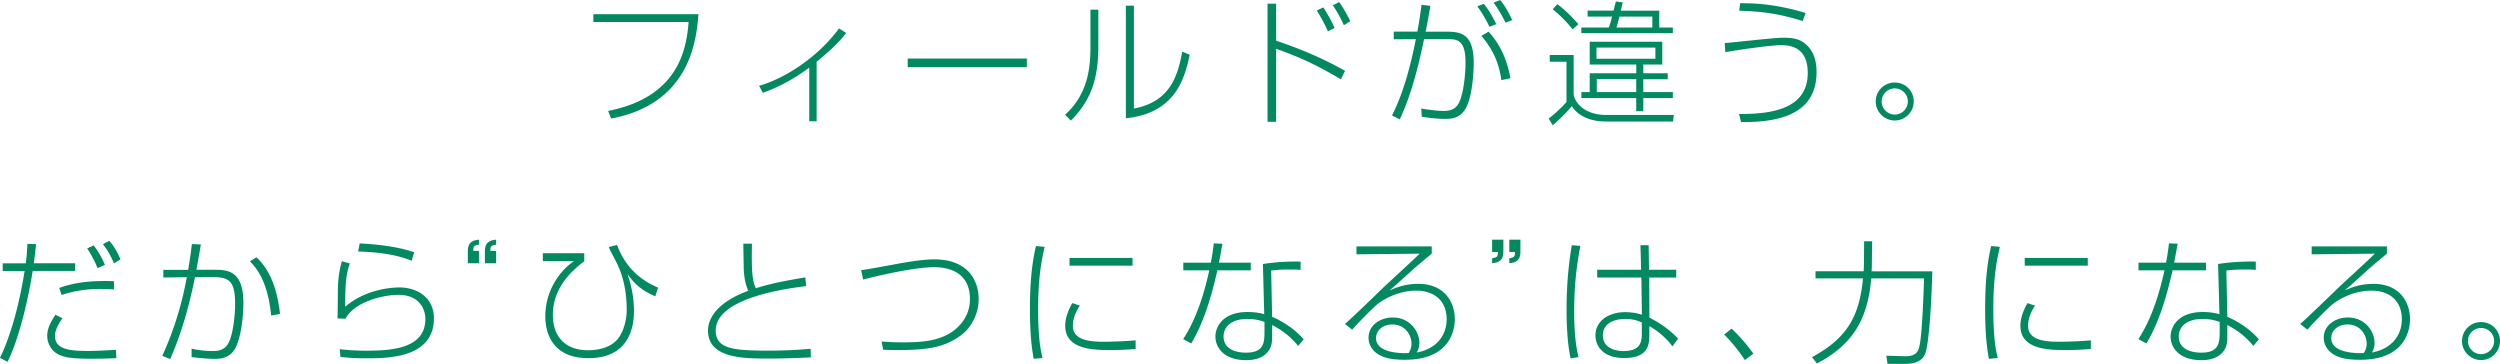 <svg xmlns="http://www.w3.org/2000/svg" viewBox="0 0 521.78 75.96"><path d="M145.77 2.97c-.42 5.63-1.85 18.68-18.23 21.78l-.62-1.6c14.76-2.91 16.35-12.94 16.8-18.56h-19.88V2.97h21.92zm24.67 22.34h-1.54v-11.2c-4.45 3.33-8.09 4.68-9.69 5.26l-.78-1.46c5.21-1.48 12.1-5.77 16.69-11.98l1.48.95c-.87 1.12-1.93 2.52-6.16 6.02v12.4zm43.87-13.1v1.82h-24.86v-1.82h24.86zm14.93-2.89c0 5.82-.84 11-5.74 15.85l-1.2-1.23c5.12-4.59 5.29-10.67 5.29-14.5V2.02h1.65v7.31zm7.42 13.33c7.45-1.4 9.13-6.61 10.08-11.87l1.57.64c-1.06 4.98-2.97 12.18-13.33 13.27V1.18h1.68v21.47zM266.34.76v7.73c2.66.9 8.43 2.91 14.39 6.3l-.87 1.76c-5.32-3.11-8.26-4.48-13.52-6.36v15.23h-1.79V.76h1.79zm10.81 5.8c-.67-1.54-1.48-3.02-2.32-4.37l1.37-.64c.31.45 1.68 2.69 2.35 4.28l-1.4.73zm3.33-1.29c-.81-1.76-1.26-2.58-2.3-4.17l1.32-.67c.84 1.12 1.93 3.14 2.32 4l-1.34.84zm18.06-4.04c-.42 2.46-.7 3.92-.98 5.38h4.28c2.88 0 5.74.28 5.74 6.5 0 2.32-.34 6.75-1.43 9.04-1.2 2.58-3.16 2.66-4.54 2.66-2.16 0-4.14-.34-4.87-.45l-.11-1.71c.78.14 3.08.5 4.76.5 1.96 0 2.72-.9 3.16-1.79.78-1.62 1.32-5.24 1.32-8.32 0-4.37-1.48-4.87-3.5-4.87h-5.15c-2.13 10.44-4.23 14.92-5.07 16.74l-1.62-.81c2.69-5.32 4.06-11.4 4.98-15.93l-4.62.03V6.6h4.93c.45-2.41.67-4.06.87-5.6l1.85.22zm12.32 4.37c-.59-1.29-1.46-2.83-2.52-4.28l1.34-.53c.84.95 2.04 3 2.6 4.26l-1.43.56zm2.49 11.12c-.53-3.84-1.88-6.52-4.17-9.24l1.51-.87c2.91 3.22 3.98 6.66 4.56 9.72l-1.9.39zm.87-11.98c-.7-1.48-1.54-2.88-2.49-4.2l1.37-.53c1.18 1.4 2.07 3.19 2.52 4.2l-1.4.53zm14.22 6.74v8.09c0 1.26 1.74 4.42 6.8 4.42h14.11l-.17 1.37h-14c-3.61 0-5.96-1.37-7.11-3.19-.5.59-2.02 2.3-4 3.98l-.84-1.4c.81-.62 2.41-1.96 3.72-3.47v-8.4h-3.5v-1.4h4.98zm-.22-5.35c-1.71-2.18-3.44-3.61-4.14-4.2l.95-1.06c2.02 1.48 3.75 3.44 4.4 4.17l-1.2 1.09zm18.09-3.92v3.53h2.83v1.18h-19.1V5.74h5.74c.14-.39.36-.98.67-2.27h-5.1V2.21h5.43c.06-.28.42-1.76.48-1.9l1.43.2c-.03.2-.34 1.4-.39 1.71h8.01zm.62 11.26h-3.95v1.82h5.1v1.26h-5.1v2.66h6.16v1.26h-6.16v2.74h-1.48v-2.74h-11.45v-1.26h1.74v-3.92h9.72v-1.82h-9.72V8.71h15.15v4.76zm-1.43-3.53h-12.29v2.32h12.29V9.94zm-4 6.55h-8.23v2.72h8.23v-2.72zM338 3.47c-.34 1.29-.5 1.88-.62 2.27h7.48V3.47H338zm24.96 20.33c6.27 0 14.34-.78 14.34-8.6 0-5.77-4.26-5.77-5.66-5.77-2.04 0-8.34.9-11.54 1.46l-.14-1.9c1.93-.14 10.42-1.12 12.15-1.12 2.58 0 3.7.42 4.82 1.4 1.62 1.43 2.21 3.47 2.21 5.77 0 9.21-8.57 10.5-15.76 10.44l-.42-1.68zm13.3-19.4c-4.79-1.51-8.34-2.02-13.27-2.16l.2-1.57c2.66 0 7.22.08 13.66 2.04l-.59 1.68zm23.16 16.77c0 2.21-1.79 3.98-3.95 3.98s-3.98-1.76-3.98-3.98 1.79-3.95 3.98-3.95 3.95 1.74 3.95 3.95zm-6.69 0c0 1.51 1.23 2.74 2.74 2.74s2.72-1.23 2.72-2.74-1.23-2.72-2.72-2.72-2.74 1.2-2.74 2.72zM7.53 50.95c-.11 1.06-.22 2.27-.48 4h8.63v1.6H6.83c-.36 2.21-2.04 12.35-5.24 18.96l-1.6-.81c1.6-3.28 3.67-8.99 5.15-18.14H.56v-1.6h4.82c.2-1.48.28-2.88.34-4.06l1.82.06zm5.49 15.46c-.81 1.26-1.54 2.44-1.54 3.72 0 3.02 3.61 3.11 7.2 3.11 1.6 0 3.84-.14 5.52-.22l.08 1.74c-.92.03-2.35.11-5.26.11-4.03 0-5.35-.25-6.64-.81-1.65-.73-2.52-2.38-2.52-3.95 0-1.71.78-2.94 1.71-4.42l1.46.73zm10.78-5.99c-.78-.06-1.62-.11-2.91-.11-4.17 0-6.92.9-8.04 1.26l-.48-1.48c2.97-1.06 6.36-1.6 11.42-1.4v1.74zm-3.42-4.45c-.92-2.18-1.76-3.47-2.18-4.12l1.34-.64c1.06 1.32 1.9 2.97 2.35 4.06l-1.51.7zm3.42-1.01c-.76-1.65-1.23-2.6-2.32-4l1.32-.7c.45.5 1.43 1.65 2.35 3.89l-1.34.81zm18.12-3.95c-.36 2.3-.9 5.1-.92 5.29h3.53c2.77 0 6.27 0 6.27 6.89 0 2.74-.42 6.5-1.4 8.88-1.01 2.41-2.77 2.83-4.62 2.83-1.68 0-4-.28-4.79-.36v-1.76c.9.17 2.32.48 4.37.48.87 0 2.52 0 3.39-1.79.98-2.07 1.32-5.88 1.32-8.12 0-5.57-1.85-5.57-6.16-5.52l-2.21.03c-1.82 8.88-3.75 13.8-5.18 17.08l-1.65-.67c2.41-5.24 4.09-10.75 5.12-16.41l-4.9.06v-1.6h5.18c.45-2.77.5-3.08.78-5.38l1.88.08zm14.67 14.84c-.7-7.36-3.25-10.08-4.42-11.31l1.34-.84c3.33 3.02 4.51 7.87 4.93 11.82l-1.85.34zM73 54.98c-.84 2.49-.95 4.65-.95 9.04 4.65-4.03 10.78-4.03 11.31-4.03 3.5 0 7.2 1.93 7.2 6.47 0 8.32-9.77 8.32-14.08 8.32-2.02 0-3.33-.06-5.43-.28l-.14-1.62c1.82.2 3.36.31 5.49.31 5.32 0 12.38-.42 12.38-6.64 0-2.04-1.29-5.01-5.6-5.01-3.5 0-9.32 1.57-11.06 4.98l-1.68-.06c.03-.5.03-1.04.08-5.85.03-3.3.59-5.26.84-6.1l1.65.48zm12.91-.56c-3.53-1.43-7.36-1.79-11.17-1.93l.34-1.68c2.07.08 7.42.45 11.37 1.85l-.53 1.76zm11.73.51v-2.46c0-1.51.59-2.32 2.32-2.44v1.04c-1.01.14-1.2.36-1.18 1.29h1.18v2.58h-2.32zm3.56 0v-2.46c0-1.51.59-2.32 2.35-2.44v1.04c-1.04.14-1.2.36-1.2 1.29h1.2v2.58h-2.35zm20.74-2.07v1.68c-5.6 4.14-6.55 8.34-6.55 11.2 0 4.79 2.86 7.36 7.34 7.36 1.48 0 4.65-.28 6.33-2.52 1.43-1.93 1.74-4.56 1.74-5.91 0-3.39-.59-6.8-2.1-9.83-1.04-2.04-1.34-2.46-1.62-3.3l1.71-.42c1.88 5.18 5.6 7.7 8.57 8.9l-.59 1.82c-3.28-1.37-4.68-3.08-5.82-4.65.87 2.46 1.37 5.07 1.37 7.7 0 3.84-1.29 9.86-9.52 9.86s-8.99-6.27-8.99-8.74c0-4.59 2.35-9.04 5.99-11.51h-6.5v-1.65h8.65zm35-1.99c0 .67-.03 1.46-.03 2.63 0 3.67.2 5.29.84 6.66 3.11-.98 5.85-1.51 10.33-2.27l.17 1.82c-3.92.5-18.87 2.41-18.87 9.27 0 3.84 3.72 4.2 10.92 4.2 4.62 0 7.59-.28 8.88-.39l.06 1.79c-3.89.2-6.5.25-8.93.25-5.12 0-12.54-.03-12.54-5.82 0-2.74 2.13-6.02 8.4-8.32-.9-1.96-.95-4.45-.95-4.93-.03-1.62-.08-4.31-.08-4.9h1.82zm27.08 20.41c1.23.08 2.44.17 4.34.17 4.34 0 9.3-.22 12.4-4.12a7.864 7.864 0 001.68-4.87c0-6.61-6.05-6.69-7.59-6.69-3.72 0-10.84 1.57-14.7 2.58l-.42-1.96c.78-.08 5.68-.98 6.89-1.2 1.88-.36 5.71-1.06 8.34-1.06 7.45 0 9.3 4.84 9.3 8.29s-1.88 6.3-3.84 7.67c-3.3 2.32-6.47 2.97-13.13 2.97-1.2 0-1.96-.03-2.97-.06l-.31-1.71zm34.02-19.77c-.64 2.74-1.37 6.33-1.37 12.99s.62 8.9.92 10.22l-1.85.17c-.36-1.99-.78-4.96-.78-10.16 0-4.51.22-9.02 1.26-13.38l1.82.17zm7.34 12.29c-1.46 2.1-1.46 3.86-1.46 4.2 0 3.05 3.56 3.33 6.66 3.33.42 0 4.48-.08 6.44-.31v1.82c-1.6.11-2.94.22-5.04.22-3.56 0-9.66 0-9.66-5.07 0-1.23.34-2.74 1.48-4.73l1.57.53zm11-9.97v1.62h-13.16v-1.62h13.16zm18.76-2.96c-.28 1.51-.48 2.72-.73 3.95h6.64v1.6h-6.97c-1.6 7.11-3.33 11.7-5.46 15.26l-1.68-.9c3.25-4.96 4.7-11.06 5.46-14.36h-5.43v-1.6h5.74c.34-1.68.5-3 .62-4.03l1.82.08zm16.3 5.46c-.73-.06-1.06-.08-2.04-.08-2.27 0-3.19.11-4.09.22l.2 9.66c2.38.98 4.96 2.77 6.58 4.7l-1.15 1.37c-1.96-2.44-4.03-3.61-5.43-4.37v1.6c0 1.65 0 2.32-.39 3.19-1.15 2.46-4.12 2.55-5.01 2.55-4.73 0-6.44-2.69-6.44-4.93 0-1.96 1.48-5.12 6.69-5.12 1.76 0 2.74.25 3.5.45l-.28-10.47c3.53-.56 6.58-.53 7.87-.5v1.74zm-7.53 10.86c-.73-.25-1.79-.62-3.56-.62-3.5 0-4.98 1.76-4.98 3.64 0 3.39 4.09 3.39 4.7 3.39 3.58 0 3.84-1.9 3.84-4.26v-2.16zm34.91-15.76v1.51c-.87.73-2.72 2.24-3.81 3.22-3.5 3.16-3.89 3.53-5.01 4.45 1.46-.62 3.3-1.37 6.02-1.37 5.43 0 7.62 3.81 7.62 7.39 0 1.34-.34 8.46-10.42 8.46-3.08 0-4.48-.48-5.63-1.18-1.06-.67-1.96-1.88-1.96-3.42 0-2.69 2.55-4.23 5.01-4.23 3.75 0 5.6 3.05 5.6 5.29 0 .9-.25 1.43-.53 2.02 4.28-.81 6.22-3.75 6.22-6.92 0-3.98-2.69-5.99-6.36-5.99-3.14 0-6.16 1.32-8.09 2.83-.92.73-4.2 4.06-5.26 5.32l-1.51-1.2c1.34-1.12 6.92-6.55 8.06-7.64 1.18-1.12 6.5-5.99 7.53-7.03l-13.19.14v-1.65h15.71zm-4.23 20.27c0-1.74-1.29-3.98-4-3.98-1.85 0-3.39 1.12-3.39 2.86 0 3.11 5.21 3.19 6.8 3.11.28-.5.59-1.04.59-1.99zm19.18-21.67v2.44c0 1.54-.59 2.35-2.35 2.46v-1.04c1.04-.14 1.2-.36 1.2-1.29h-1.2v-2.58h2.35zm3.56 0v2.44c0 1.54-.59 2.35-2.32 2.46v-1.04c1.01-.14 1.2-.36 1.18-1.29h-1.18v-2.58h2.32zm12.51 1.29c-.48 2.55-1.29 7.06-1.29 13.61 0 5.85.62 8.37.9 9.6l-1.65.28c-.22-1.06-.84-4.06-.84-10.22 0-6.72.76-11.42 1.09-13.41l1.79.14zm12.68 4.98l-.14-5.12h1.71l.08 5.12h5.68v1.62h-5.63l.03 8.37c1.88.95 4.03 2.32 5.99 4.4l-1.18 1.6c-1.29-1.76-3.11-3.25-4.82-4.23v1.4c0 2.1.14 5.26-5.29 5.26-4.62 0-5.96-2.74-5.96-4.7 0-2.94 2.6-4.87 6.22-4.87.39 0 1.79 0 3.47.53l-.11-7.76h-9.21V56.3h9.16zm.14 11c-.78-.34-1.74-.73-3.39-.73-2.52 0-4.73.98-4.73 3.42 0 3 3.28 3.28 4.26 3.28 3.86 0 3.86-2.18 3.86-3.92v-2.04zm21.51 7.84c-1.65-2.44-2.8-3.75-4.31-5.32l1.54-1.23c1.88 1.74 3.53 3.78 4.54 5.24l-1.76 1.32zm24.89-24.78h1.68l-.06 4.42c0 .59 0 1.2-.06 1.85h12.68c-.25 8.51-.76 14.39-1.29 16.52-.22.9-.73 2.8-4.42 2.8h-3.64l-.25-1.71 3.81.11c2.58.08 2.88-1.2 3.11-2.18.53-2.27.84-10.5.95-14.06h-11.03c-.7 8.57-3.92 13.89-11.34 17.75l-1.01-1.32c7.5-4.06 9.88-8.68 10.64-16.44h-9.91v-1.48h10.05c0-.28.06-.98.06-1.9l.03-4.37zm28.34 1.15c-.64 2.74-1.37 6.33-1.37 12.99s.62 8.9.92 10.22l-1.85.17c-.36-1.99-.78-4.96-.78-10.16 0-4.51.22-9.02 1.26-13.38l1.82.17zm7.34 12.29c-1.46 2.1-1.46 3.86-1.46 4.2 0 3.05 3.56 3.33 6.66 3.33.42 0 4.48-.08 6.44-.31v1.82c-1.6.11-2.94.22-5.04.22-3.56 0-9.66 0-9.66-5.07 0-1.23.34-2.74 1.48-4.73l1.57.53zm11-9.97v1.62h-13.16v-1.62h13.16zm18.76-2.96c-.28 1.51-.48 2.72-.73 3.95h6.64v1.6h-6.97c-1.6 7.11-3.33 11.7-5.46 15.26l-1.68-.9c3.25-4.96 4.7-11.06 5.46-14.36h-5.43v-1.6h5.74c.34-1.68.5-3 .62-4.03l1.82.08zm16.3 5.46c-.73-.06-1.06-.08-2.04-.08-2.27 0-3.19.11-4.09.22l.2 9.66c2.38.98 4.96 2.77 6.58 4.7l-1.15 1.37c-1.96-2.44-4.03-3.61-5.43-4.37v1.6c0 1.65 0 2.32-.39 3.19-1.15 2.46-4.12 2.55-5.01 2.55-4.73 0-6.44-2.69-6.44-4.93 0-1.96 1.48-5.12 6.69-5.12 1.76 0 2.74.25 3.5.45l-.28-10.47c3.53-.56 6.58-.53 7.87-.5v1.74zm-7.53 10.86c-.73-.25-1.79-.62-3.56-.62-3.5 0-4.98 1.76-4.98 3.64 0 3.39 4.09 3.39 4.7 3.39 3.58 0 3.84-1.9 3.84-4.26v-2.16zm34.91-15.76v1.51c-.87.73-2.72 2.24-3.81 3.22-3.5 3.16-3.89 3.53-5.01 4.45 1.46-.62 3.3-1.37 6.02-1.37 5.43 0 7.62 3.81 7.62 7.39 0 1.34-.34 8.46-10.42 8.46-3.08 0-4.48-.48-5.63-1.18-1.06-.67-1.96-1.88-1.96-3.42 0-2.69 2.55-4.23 5.01-4.23 3.75 0 5.6 3.05 5.6 5.29 0 .9-.25 1.43-.53 2.02 4.28-.81 6.22-3.75 6.22-6.92 0-3.98-2.69-5.99-6.36-5.99-3.14 0-6.16 1.32-8.09 2.83-.92.73-4.2 4.06-5.26 5.32l-1.51-1.2c1.34-1.12 6.92-6.55 8.06-7.64 1.18-1.12 6.5-5.99 7.53-7.03l-13.19.14v-1.65h15.71zm-4.23 20.27c0-1.74-1.29-3.98-4-3.98-1.85 0-3.39 1.12-3.39 2.86 0 3.11 5.21 3.19 6.8 3.11.28-.5.59-1.04.59-1.99zm27.83-.53c0 2.21-1.79 3.98-3.95 3.98s-3.98-1.76-3.98-3.98 1.79-3.95 3.98-3.95 3.95 1.74 3.95 3.95zm-6.69 0c0 1.51 1.23 2.74 2.74 2.74s2.72-1.23 2.72-2.74-1.23-2.72-2.72-2.72-2.74 1.2-2.74 2.72z" fill="#038960"/></svg>